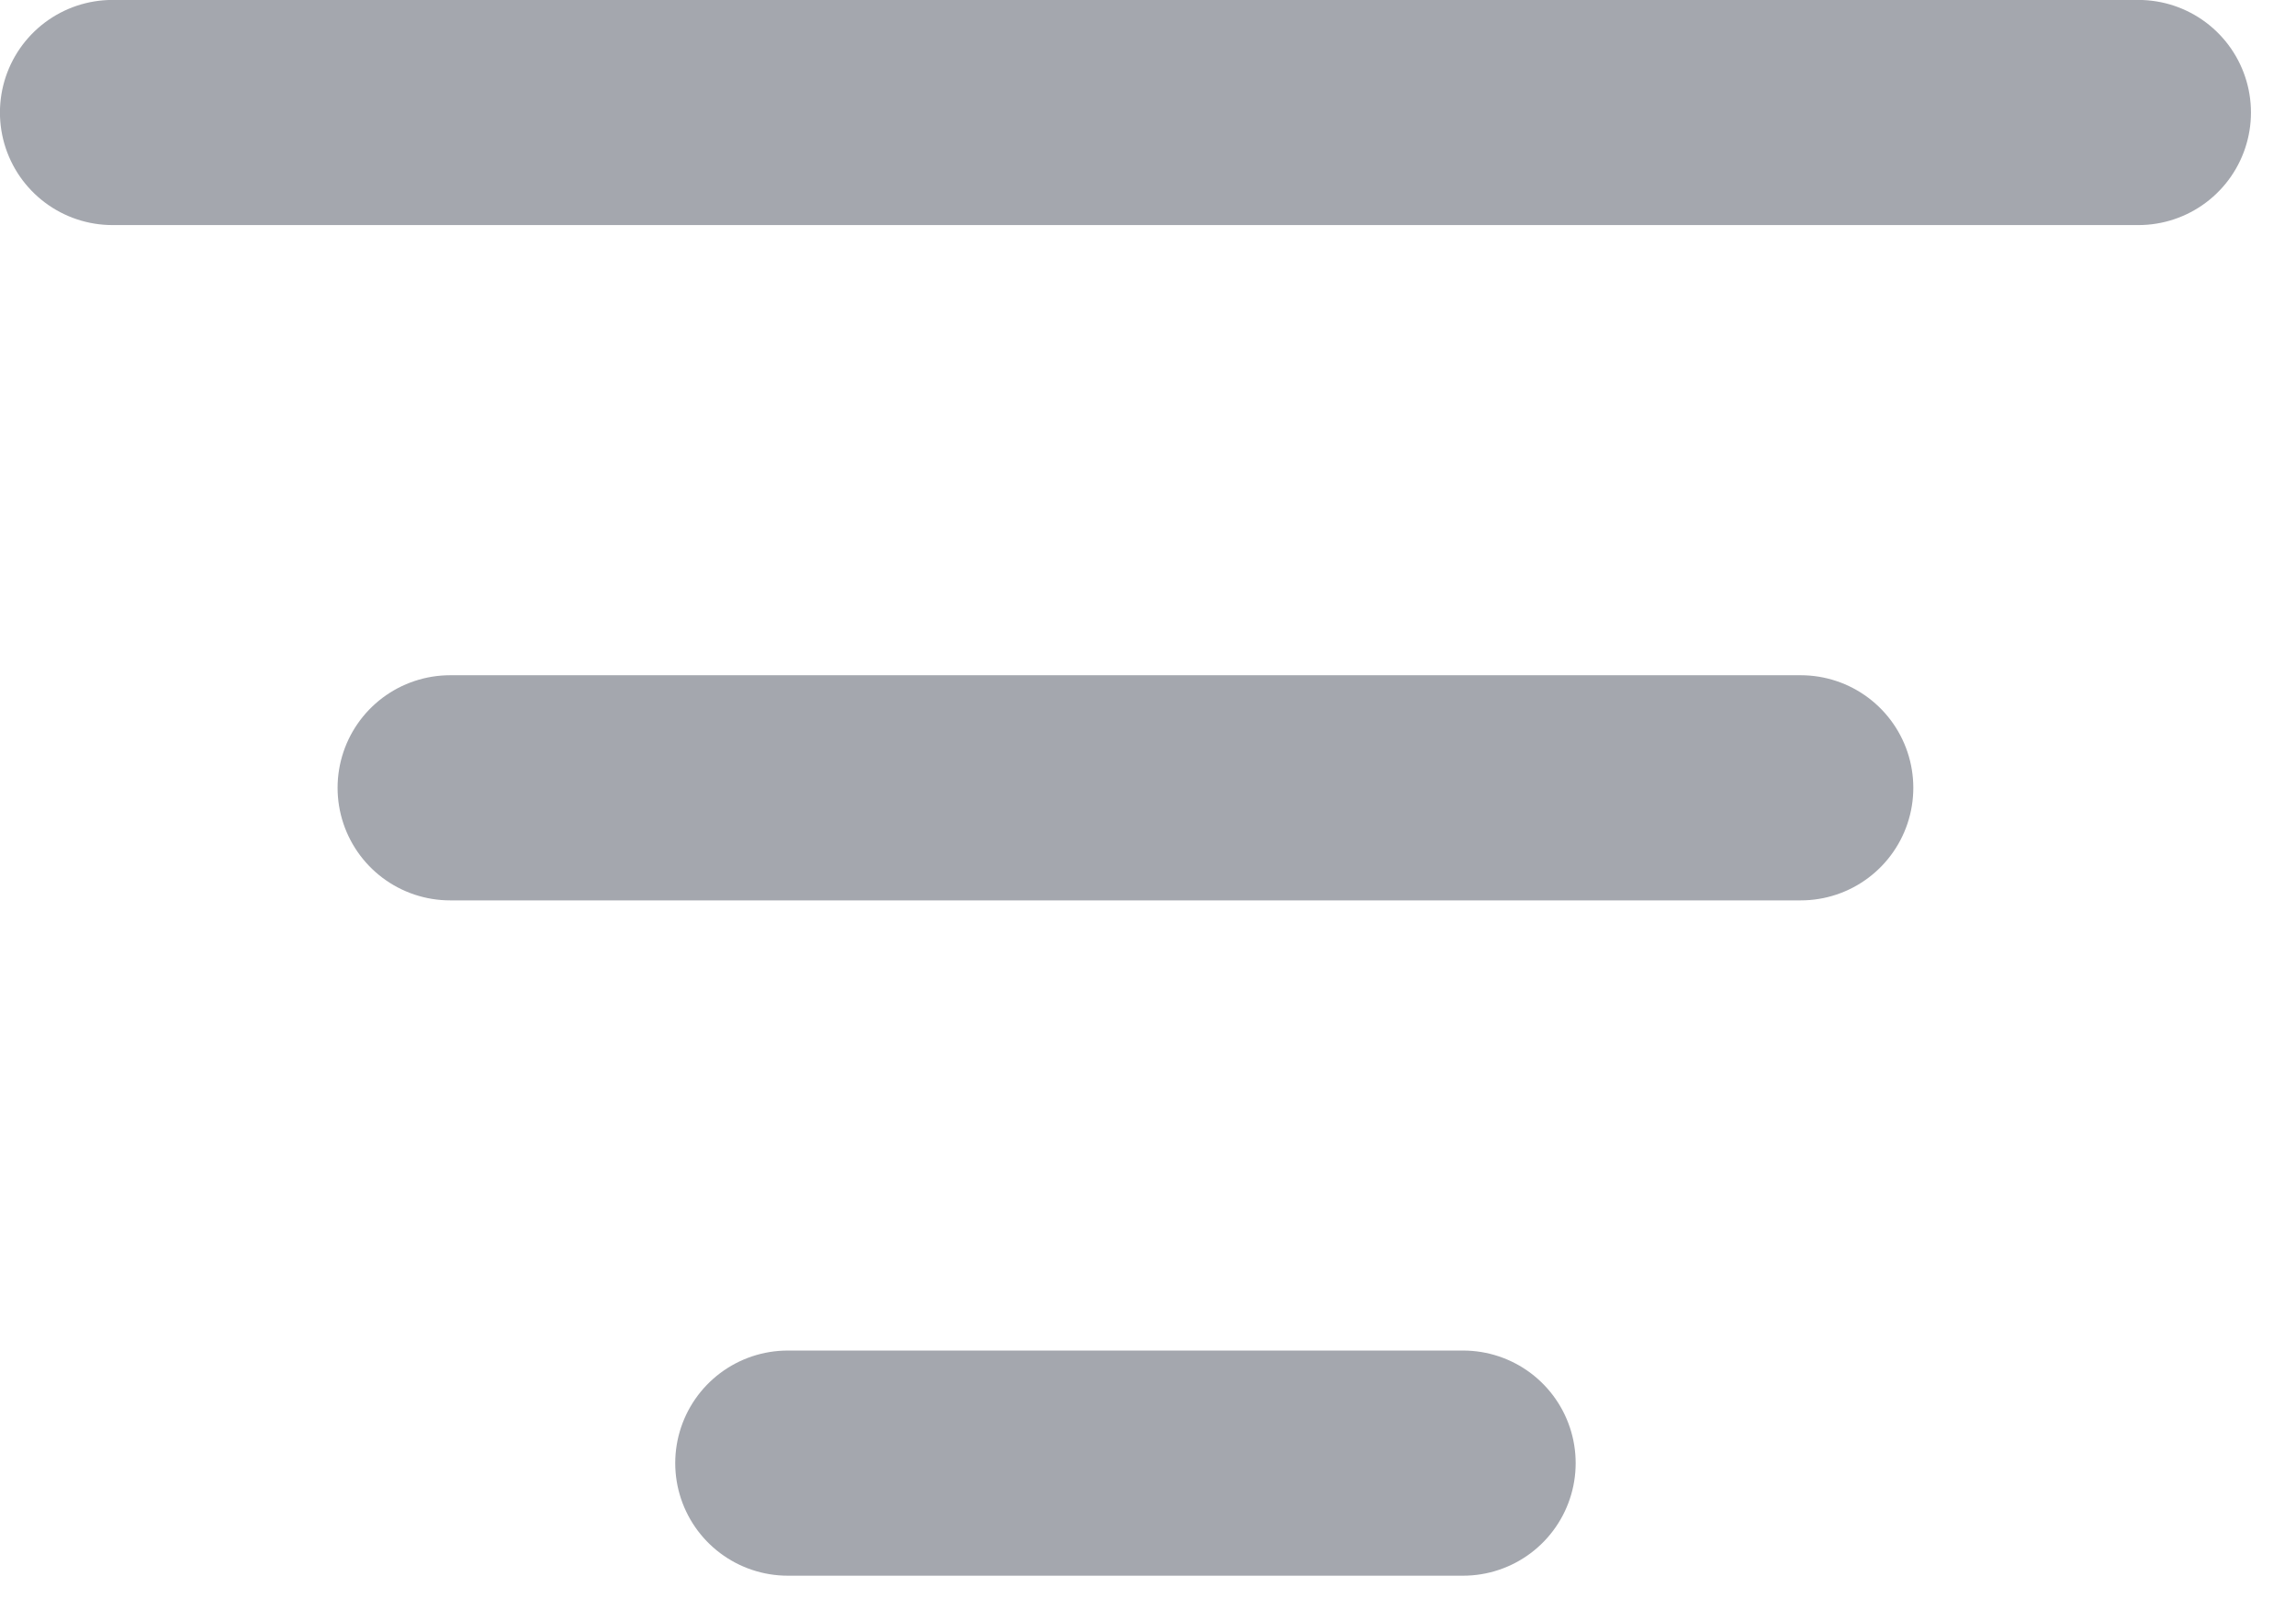 <svg width="17" height="12" viewBox="0 0 17 12" fill="none" xmlns="http://www.w3.org/2000/svg">
<path d="M3.333 5.833H13.333M0.833 0.833H15.833M5.833 10.833H10.833" stroke="#A4A7AE" stroke-width="1.667" stroke-linecap="round" stroke-linejoin="round"/>
</svg>
